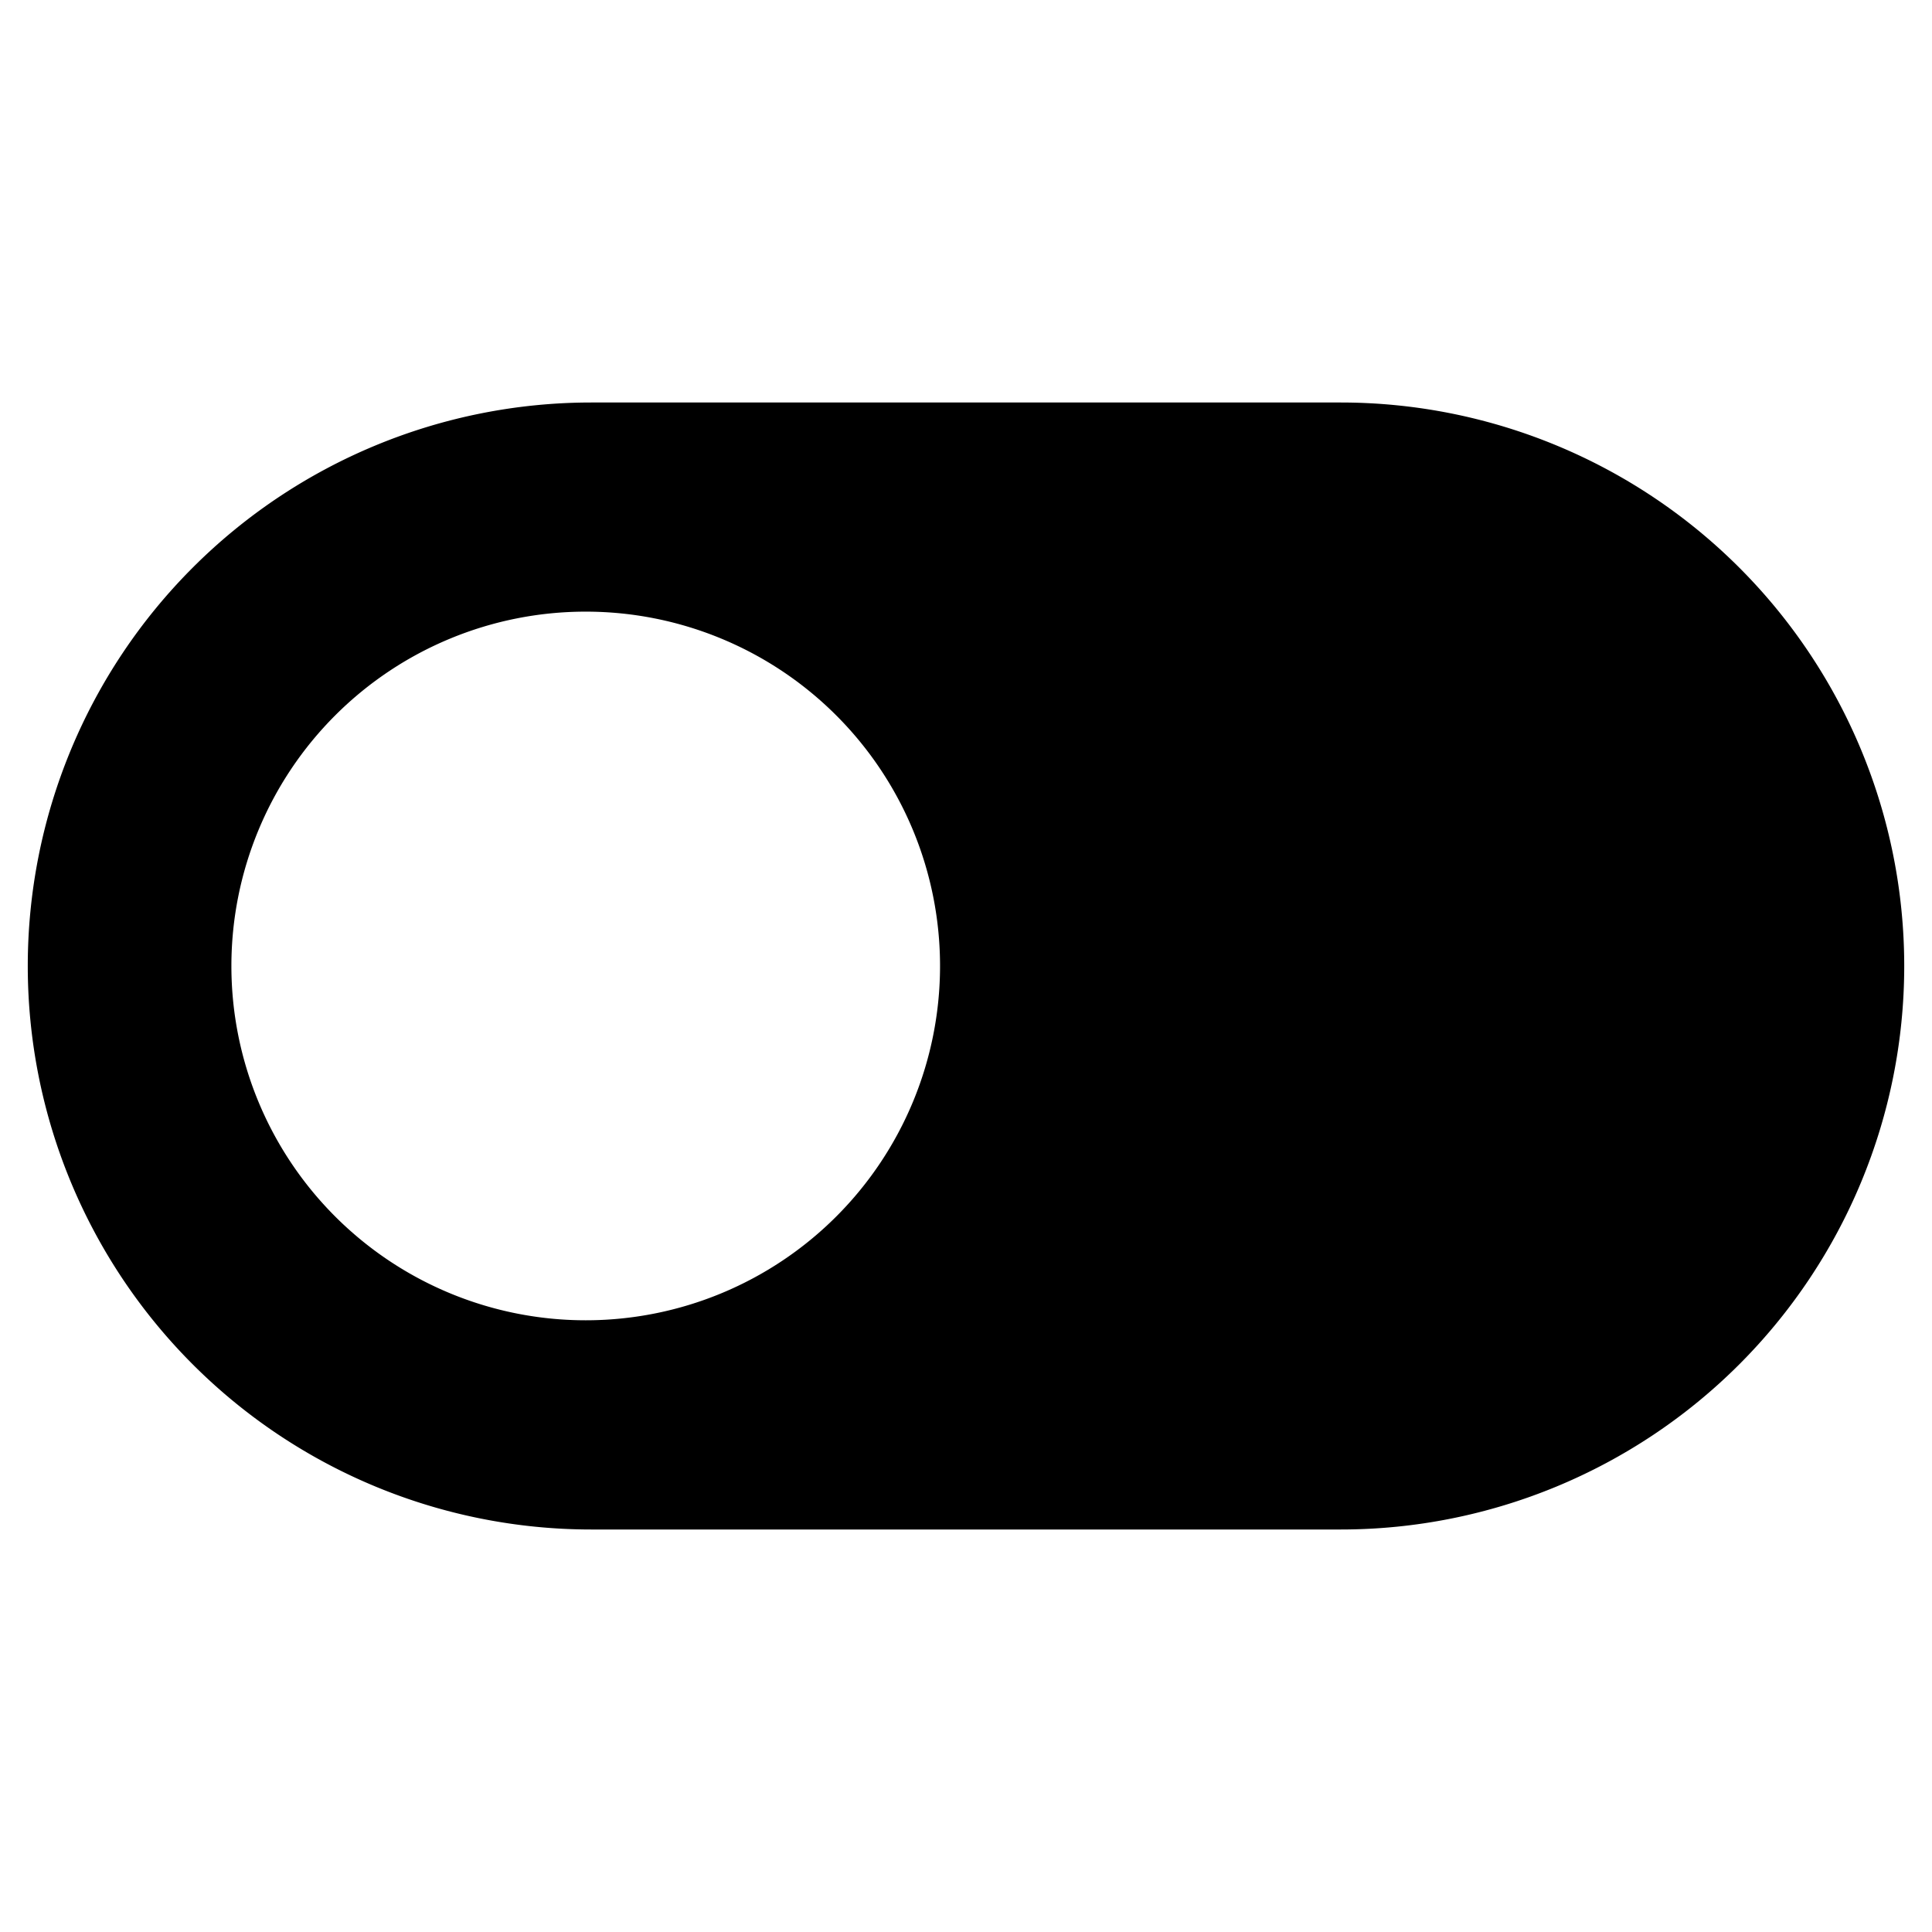<svg xmlns="http://www.w3.org/2000/svg" fill="none" viewBox="0 0 24 24"><path fill="#000000" fill-rule="evenodd" d="M0.345 12a7 7 0 0 1 7 -7h9.31a7 7 0 1 1 0 14h-9.31a7 7 0 0 1 -7 -7Zm6.931 -4.402a4.401 4.401 0 1 0 0 8.803 4.401 4.401 0 0 0 0 -8.803Z" clip-rule="evenodd" stroke-width="1"></path></svg>